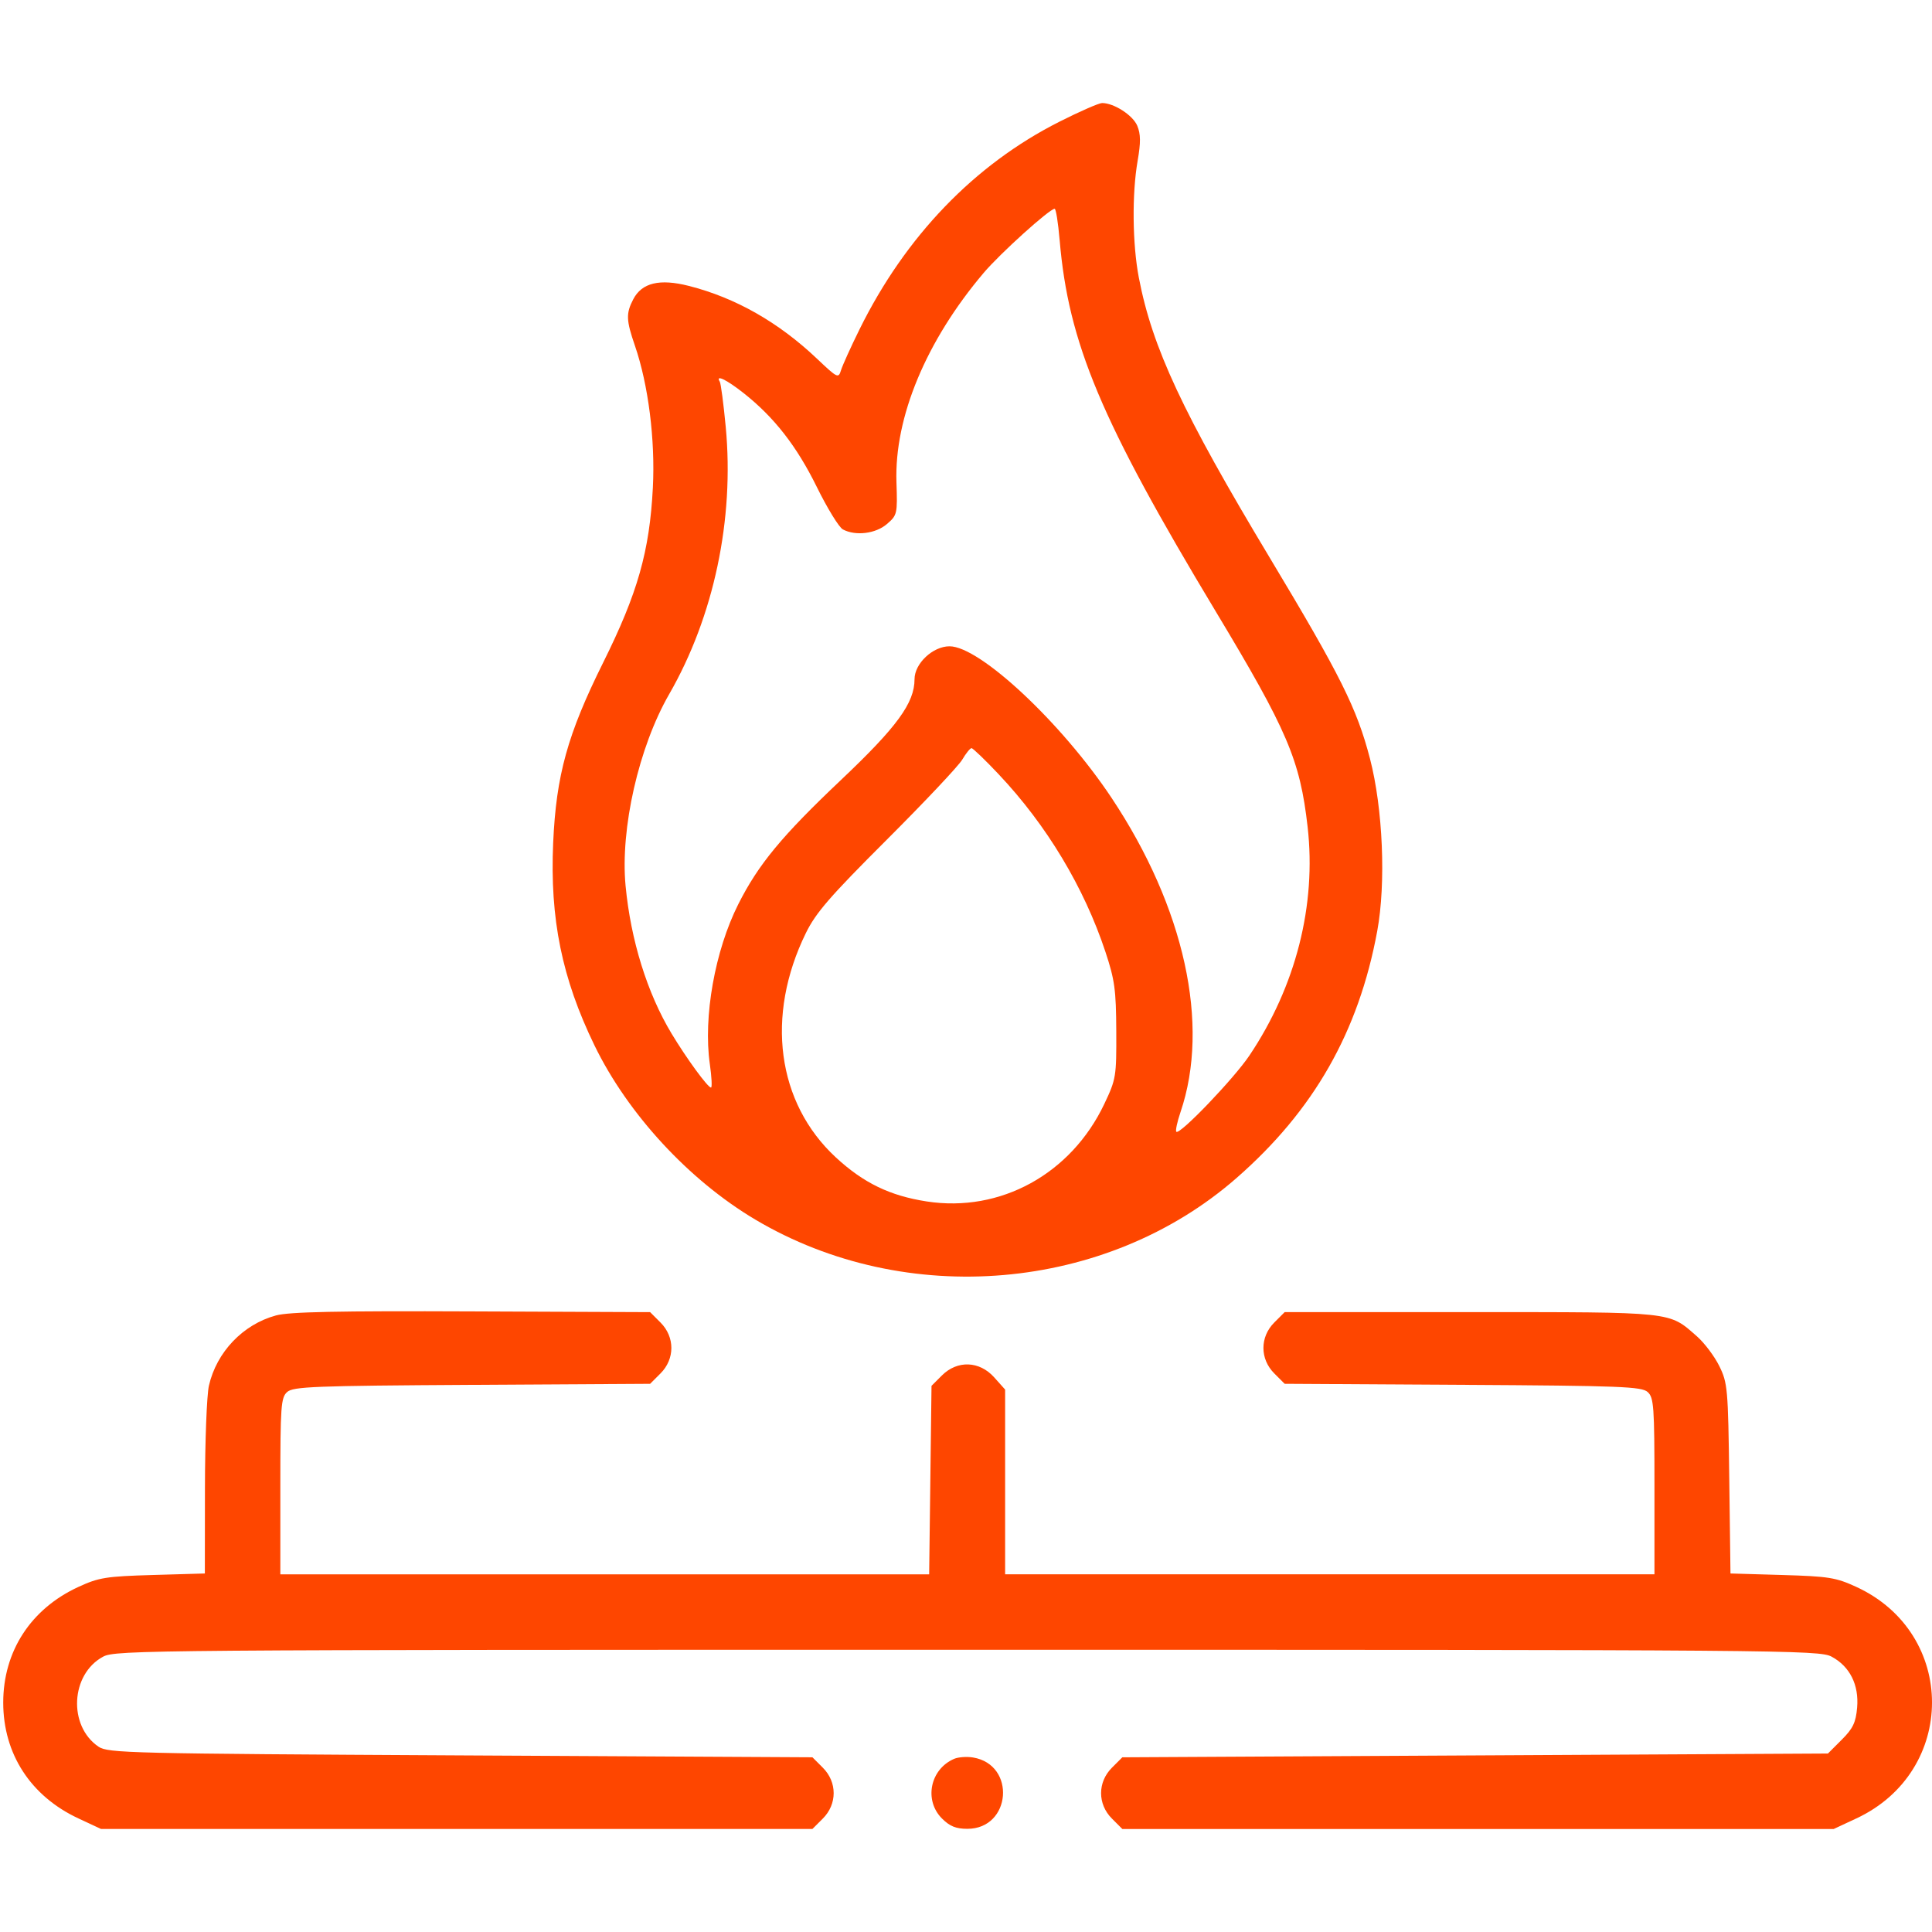<?xml version="1.0" encoding="UTF-8" standalone="no"?>
<svg
   width="100"
   height="100"
   viewBox="0 0 100 100"
   fill="none"
   version="1.1"
   id="svg4"
   sodipodi:docname="icon-gas.svg"
   inkscape:version="1.1.1 (3bf5ae0d25, 2021-09-20)"
   xmlns:inkscape="http://www.inkscape.org/namespaces/inkscape"
   xmlns:sodipodi="http://sodipodi.sourceforge.net/DTD/sodipodi-0.dtd"
   xmlns="http://www.w3.org/2000/svg"
   xmlns:svg="http://www.w3.org/2000/svg">
  <defs
     id="defs8" />
  <sodipodi:namedview
     id="namedview6"
     pagecolor="#ffffff"
     bordercolor="#666666"
     borderopacity="1.0"
     inkscape:pageshadow="2"
     inkscape:pageopacity="0.0"
     inkscape:pagecheckerboard="0"
     showgrid="false"
     height="100px"
     inkscape:zoom="6.5368094"
     inkscape:cx="52.242613"
     inkscape:cy="56.373068"
     inkscape:window-width="1920"
     inkscape:window-height="1017"
     inkscape:window-x="-8"
     inkscape:window-y="-8"
     inkscape:window-maximized="1"
     inkscape:current-layer="svg4" />
  <path
     fill-rule="evenodd"
     clip-rule="evenodd"
     d="m 54.827,6.304 c -4.388,2.214 -7.963,5.929 -10.335,10.737 -0.453,0.917 -0.885,1.872 -0.961,2.121 -0.133,0.435 -0.18,0.413 -1.244,-0.596 -1.992,-1.889 -4.219,-3.154 -6.633,-3.768 -1.513,-0.385 -2.434,-0.162 -2.879,0.696 -0.379,0.731 -0.366,1.078 0.087,2.395 0.697,2.023 1.057,4.877 0.93,7.351 -0.17,3.292 -0.786,5.463 -2.57,9.05 -1.847,3.716 -2.435,5.835 -2.59,9.334 -0.174,3.938 0.454,7.017 2.138,10.485 1.723,3.547 4.889,6.977 8.32,9.014 7.805,4.634 18.172,3.741 24.907,-2.144 4.004,-3.499 6.325,-7.57 7.288,-12.785 0.458,-2.481 0.296,-6.343 -0.375,-8.925 -0.677,-2.605 -1.522,-4.299 -5.191,-10.406 -4.505,-7.498 -6.078,-10.865 -6.773,-14.492 -0.334,-1.742 -0.36,-4.34 -0.062,-6.05 0.164,-0.943 0.16,-1.379 -0.018,-1.809 -0.226,-0.545 -1.206,-1.179 -1.822,-1.179 -0.162,0 -1.16,0.437 -2.217,0.97 z m 0.019,6.108 c 0.451,5.342 2.144,9.373 8.073,19.224 3.723,6.187 4.369,7.7 4.763,11.162 0.461,4.052 -0.611,8.26 -3.016,11.84 -0.805,1.198 -3.603,4.117 -3.779,3.942 -0.054,-0.053 0.044,-0.513 0.217,-1.021 1.538,-4.526 0.207,-10.586 -3.57,-16.262 -2.587,-3.887 -6.817,-7.845 -8.386,-7.845 -0.865,0 -1.812,0.891 -1.812,1.704 0,1.228 -0.903,2.466 -3.807,5.215 -3.064,2.901 -4.274,4.365 -5.315,6.43 -1.21,2.401 -1.822,5.837 -1.473,8.277 0.096,0.671 0.123,1.218 0.06,1.214 -0.172,-0.009 -1.266,-1.507 -2.045,-2.801 -1.255,-2.084 -2.108,-4.826 -2.376,-7.639 -0.281,-2.956 0.679,-7.182 2.256,-9.921 2.313,-4.02 3.379,-9.055 2.928,-13.832 -0.113,-1.197 -0.252,-2.252 -0.308,-2.343 -0.243,-0.393 0.346,-0.111 1.234,0.591 1.583,1.25 2.747,2.744 3.788,4.858 0.542,1.102 1.149,2.09 1.348,2.197 0.656,0.351 1.699,0.224 2.282,-0.279 0.532,-0.458 0.547,-0.522 0.492,-2.164 -0.112,-3.365 1.537,-7.32 4.516,-10.837 0.852,-1.005 3.403,-3.309 3.672,-3.316 0.067,-0.002 0.182,0.722 0.257,1.608 z m -3.148,27.672 c 2.477,2.623 4.414,5.848 5.519,9.184 0.481,1.451 0.551,1.966 0.561,4.101 0.011,2.354 -0.011,2.488 -0.617,3.766 -1.72,3.629 -5.379,5.64 -9.192,5.052 -1.907,-0.294 -3.276,-0.958 -4.706,-2.28 -3.053,-2.825 -3.653,-7.324 -1.55,-11.615 0.513,-1.047 1.244,-1.891 4.179,-4.821 1.956,-1.953 3.716,-3.82 3.911,-4.149 0.194,-0.329 0.412,-0.598 0.483,-0.598 0.071,0 0.708,0.612 1.413,1.36 z m -37.418,28.004 c -1.705,0.464 -3.071,1.896 -3.467,3.636 -0.11,0.483 -0.202,2.868 -0.205,5.299 l -0.005,4.42 -2.687,0.078 c -2.43,0.071 -2.799,0.13 -3.859,0.618 -2.462,1.134 -3.89,3.332 -3.89,5.987 0,2.653 1.421,4.843 3.89,5.994 l 1.172,0.547 H 23.64 42.051 l 0.537,-0.537 c 0.75,-0.749 0.75,-1.887 2e-4,-2.636 l -0.537,-0.537 -18.216,-0.098 c -17.158,-0.092 -18.246,-0.118 -18.736,-0.451 -1.584,-1.074 -1.446,-3.756 0.24,-4.66 0.639,-0.343 2.427,-0.357 44.732,-0.357 42.305,0 44.093,0.014 44.732,0.357 0.946,0.507 1.424,1.463 1.321,2.64 -0.067,0.77 -0.215,1.079 -0.797,1.66 l -0.714,0.714 -18.261,0.098 -18.261,0.098 -0.537,0.537 c -0.75,0.749 -0.75,1.887 2e-4,2.636 l 0.537,0.537 h 18.411 18.411 l 1.172,-0.547 c 5.22,-2.435 5.22,-9.578 0,-11.982 -1.059,-0.488 -1.43,-0.547 -3.844,-0.618 l -2.672,-0.078 -0.063,-4.909 c -0.06,-4.671 -0.085,-4.953 -0.516,-5.828 -0.249,-0.505 -0.77,-1.197 -1.158,-1.538 -1.472,-1.292 -1.112,-1.253 -11.72,-1.253 h -9.618 l -0.537,0.537 c -0.75,0.749 -0.75,1.887 -2e-4,2.636 l 0.537,0.537 9.219,0.054 c 8.189,0.048 9.258,0.09 9.57,0.372 0.319,0.288 0.351,0.737 0.351,4.876 v 4.559 H 68.828 52.025 v -4.781 -4.781 l -0.566,-0.633 c -0.764,-0.854 -1.907,-0.895 -2.707,-0.097 l -0.537,0.537 -0.061,4.878 -0.061,4.878 H 31.301 14.51 v -4.559 c 0,-4.139 0.032,-4.588 0.351,-4.876 0.312,-0.282 1.381,-0.324 9.57,-0.372 l 9.219,-0.054 0.537,-0.537 c 0.75,-0.75 0.75,-1.887 0,-2.636 l -0.537,-0.537 -9.228,-0.038 c -6.969,-0.029 -9.452,0.022 -10.142,0.21 z m 35.107,22.949 c -1.245,0.533 -1.574,2.146 -0.63,3.089 0.403,0.403 0.724,0.533 1.314,0.533 2.272,0 2.536,-3.319 0.293,-3.692 -0.322,-0.054 -0.762,-0.022 -0.977,0.07 z"
     fill="#fe4600"
     id="path2" />
</svg>
